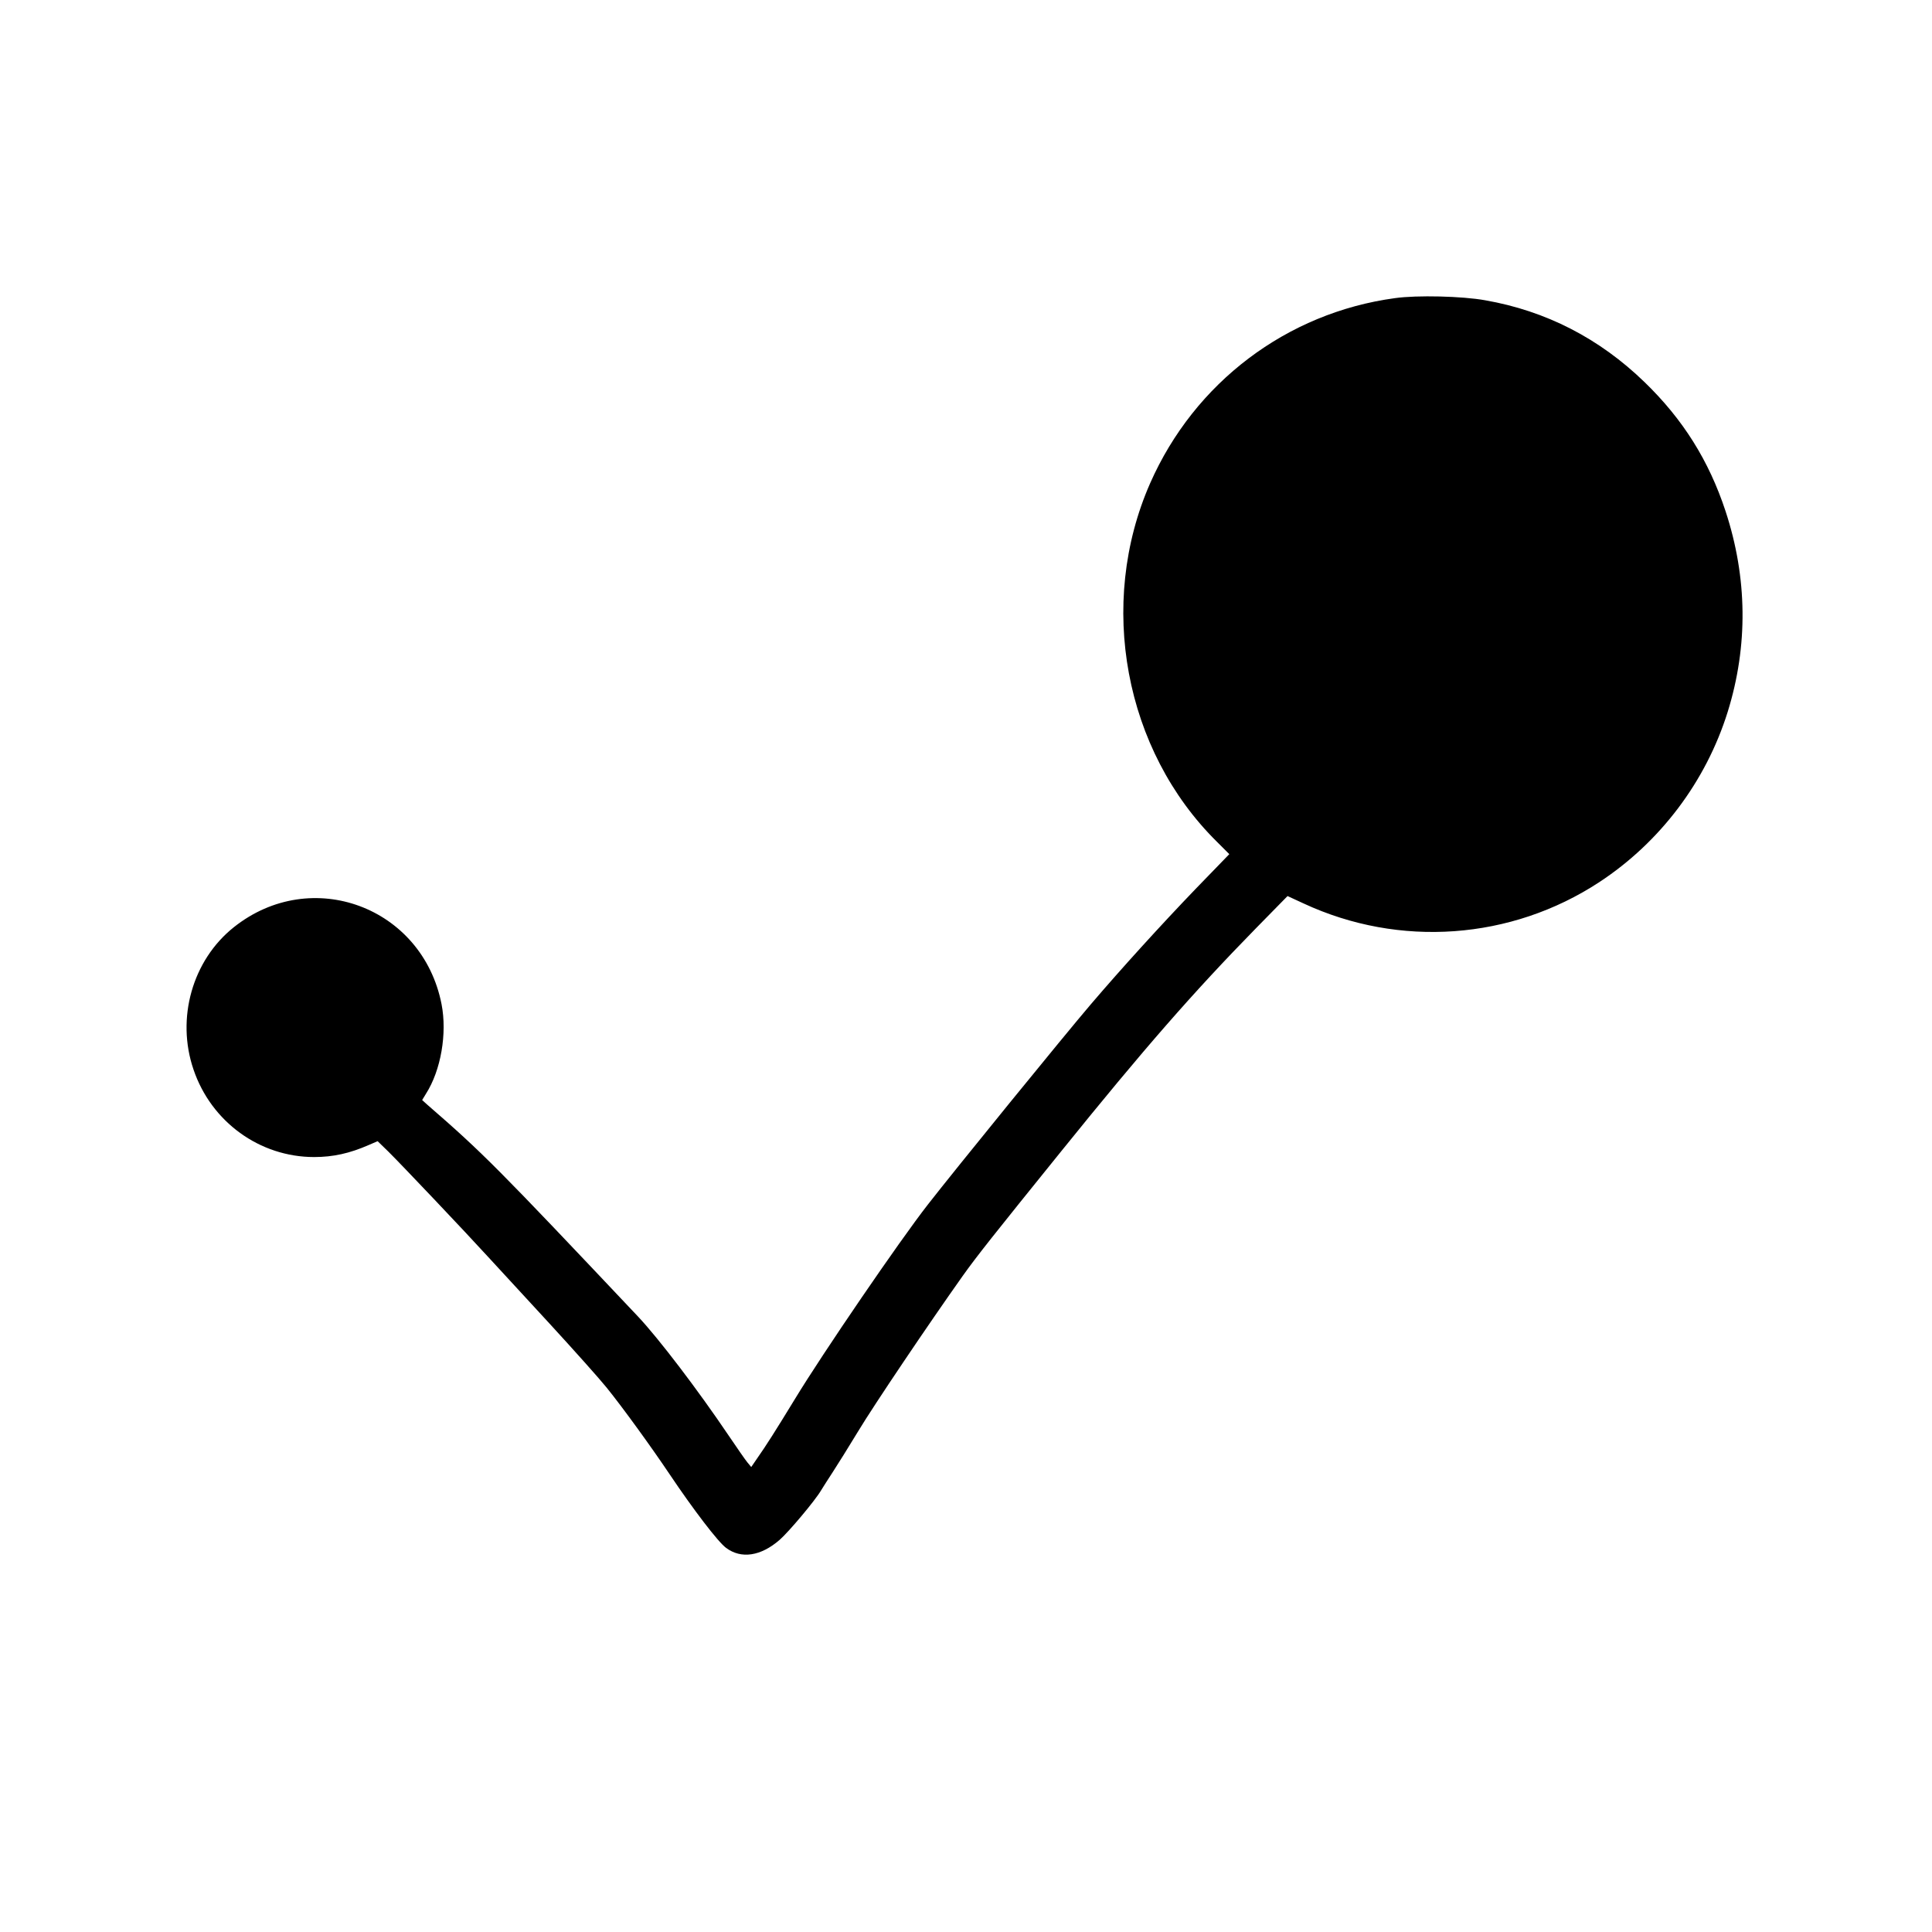 <?xml version="1.0" standalone="no"?>
<!DOCTYPE svg PUBLIC "-//W3C//DTD SVG 20010904//EN"
 "http://www.w3.org/TR/2001/REC-SVG-20010904/DTD/svg10.dtd">
<svg version="1.0" xmlns="http://www.w3.org/2000/svg"
 width="1254pt" height="1254pt" viewBox="0 0 1254 1254"
 preserveAspectRatio="xMidYMid meet">
<g transform="translate(0,1254) scale(0.1,-0.1)"
fill="#000000" stroke="none">
<path d="M9055 10605 c-703 -95 -1302 -548 -1590 -1202 -344 -783 -167 -1734
434 -2327 l80 -80 -218 -225 c-226 -235 -484 -519 -682 -751 -170 -199 -874
-1064 -1057 -1299 -182 -233 -683 -966 -862 -1261 -130 -213 -188 -304 -247
-388 l-37 -54 -24 29 c-13 15 -68 95 -123 176 -199 295 -454 630 -588 772
-918 972 -1005 1060 -1369 1376 l-32 29 25 41 c97 152 138 391 101 581 -124
632 -845 900 -1348 500 -269 -214 -376 -591 -262 -924 115 -340 430 -568 783
-568 123 0 231 24 354 78 l58 25 71 -69 c80 -79 491 -512 648 -684 58 -63 236
-257 396 -430 159 -173 326 -360 371 -416 103 -127 292 -388 410 -564 153
-228 314 -439 366 -477 98 -73 225 -54 347 52 59 51 231 256 269 321 13 21 47
75 76 119 29 44 103 163 165 265 103 171 459 699 679 1009 92 129 196 260 641
811 536 664 853 1027 1262 1445 l205 209 104 -48 c622 -289 1347 -237 1919
138 396 260 693 654 834 1106 133 428 128 870 -14 1302 -108 328 -276 596
-526 838 -293 284 -640 462 -1034 531 -149 27 -443 34 -585 14z"/>
</g>
</svg>

